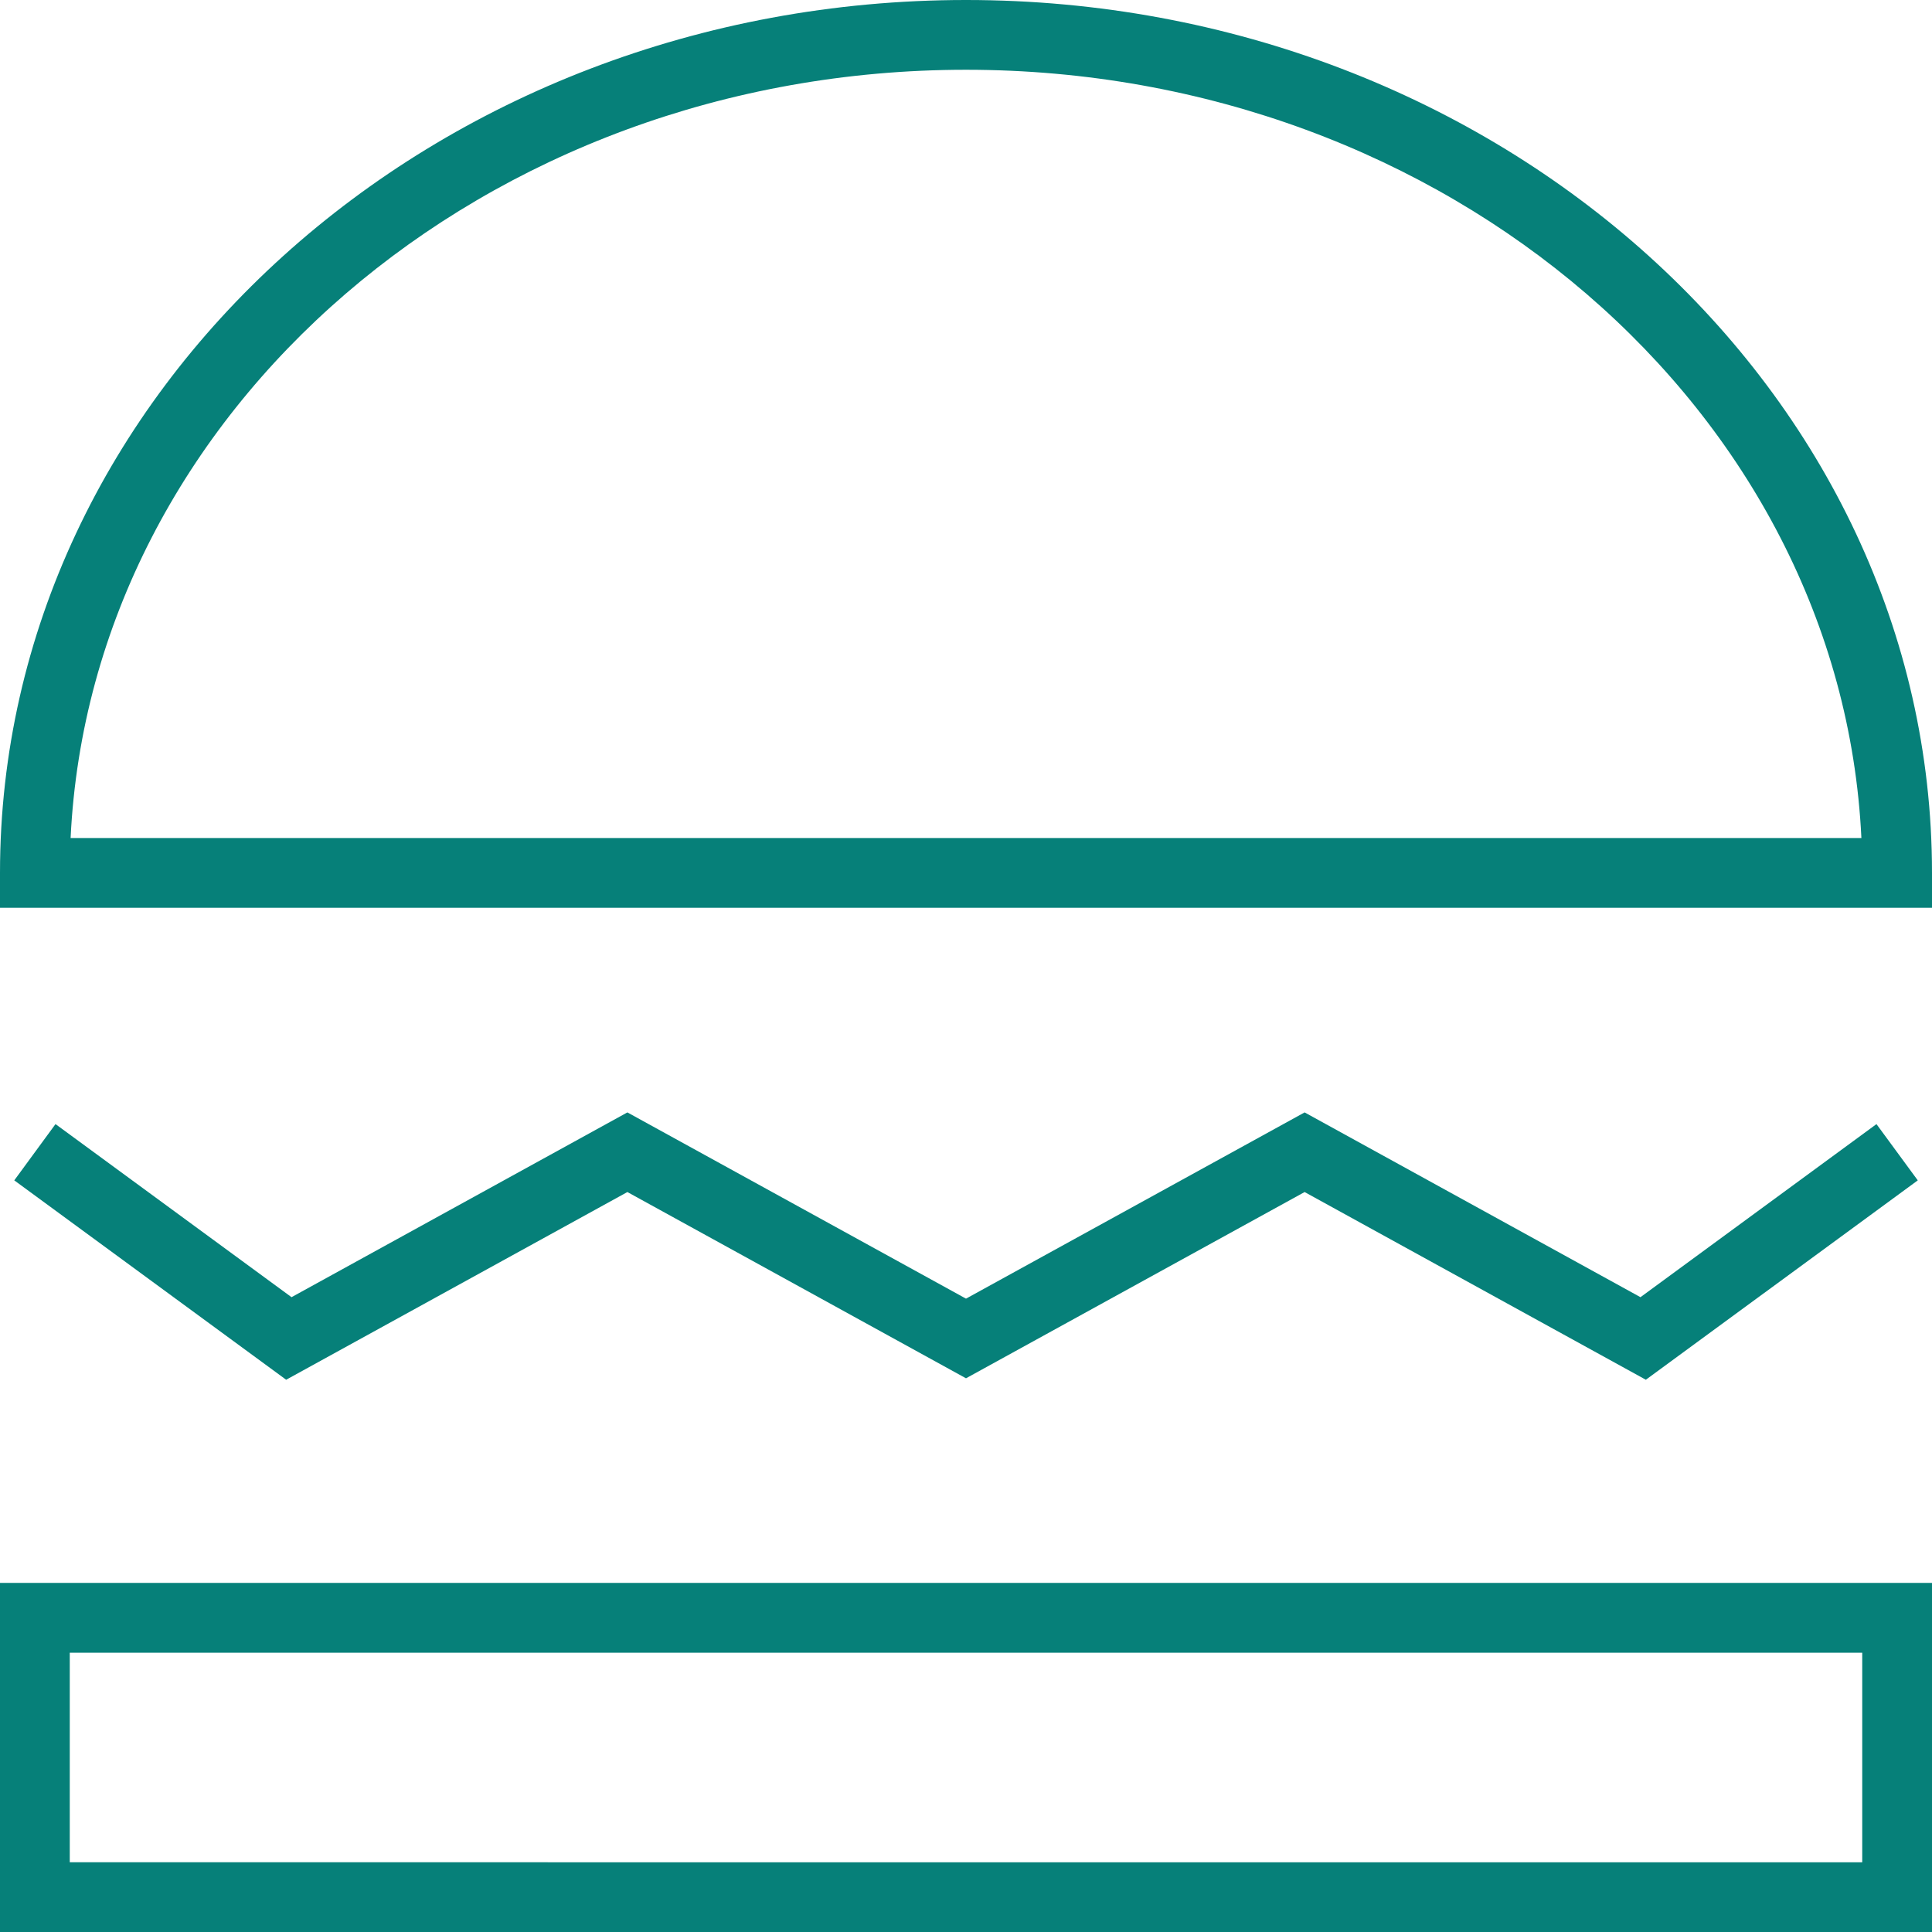 <?xml version="1.0" encoding="UTF-8"?>
<svg id="_レイヤー_1" data-name="レイヤー 1" xmlns="http://www.w3.org/2000/svg" width="55.384" height="55.385" version="1.1" viewBox="0 0 55.384 55.385">
  <defs>
    <style>
      .cls-1 {
        fill: #068079;
        stroke-width: 0px;
      }
    </style>
  </defs>
  <path class="cls-1" d="M27.692,0C12.423,0,0,11.225,0,25.023v1h55.384v-1C55.384,11.225,42.961,0,27.692,0ZM2.024,24.023C2.61,11.79,13.899,2,27.692,2s25.083,9.79,25.668,22.023H2.024Z"/>
  <polygon class="cls-1" points="27.692 39.511 37.399 34.172 47.181 39.553 54.976 33.837 53.792 32.224 47.027 37.186 37.399 31.889 27.692 37.228 17.985 31.889 8.357 37.186 1.591 32.224 .409 33.837 8.203 39.553 17.985 34.172 27.692 39.511"/>
  <path class="cls-1" d="M0,55.385h55.384v-10.008H0v10.008ZM2,47.377h51.384v6.008H2v-6.008Z"/>
</svg>